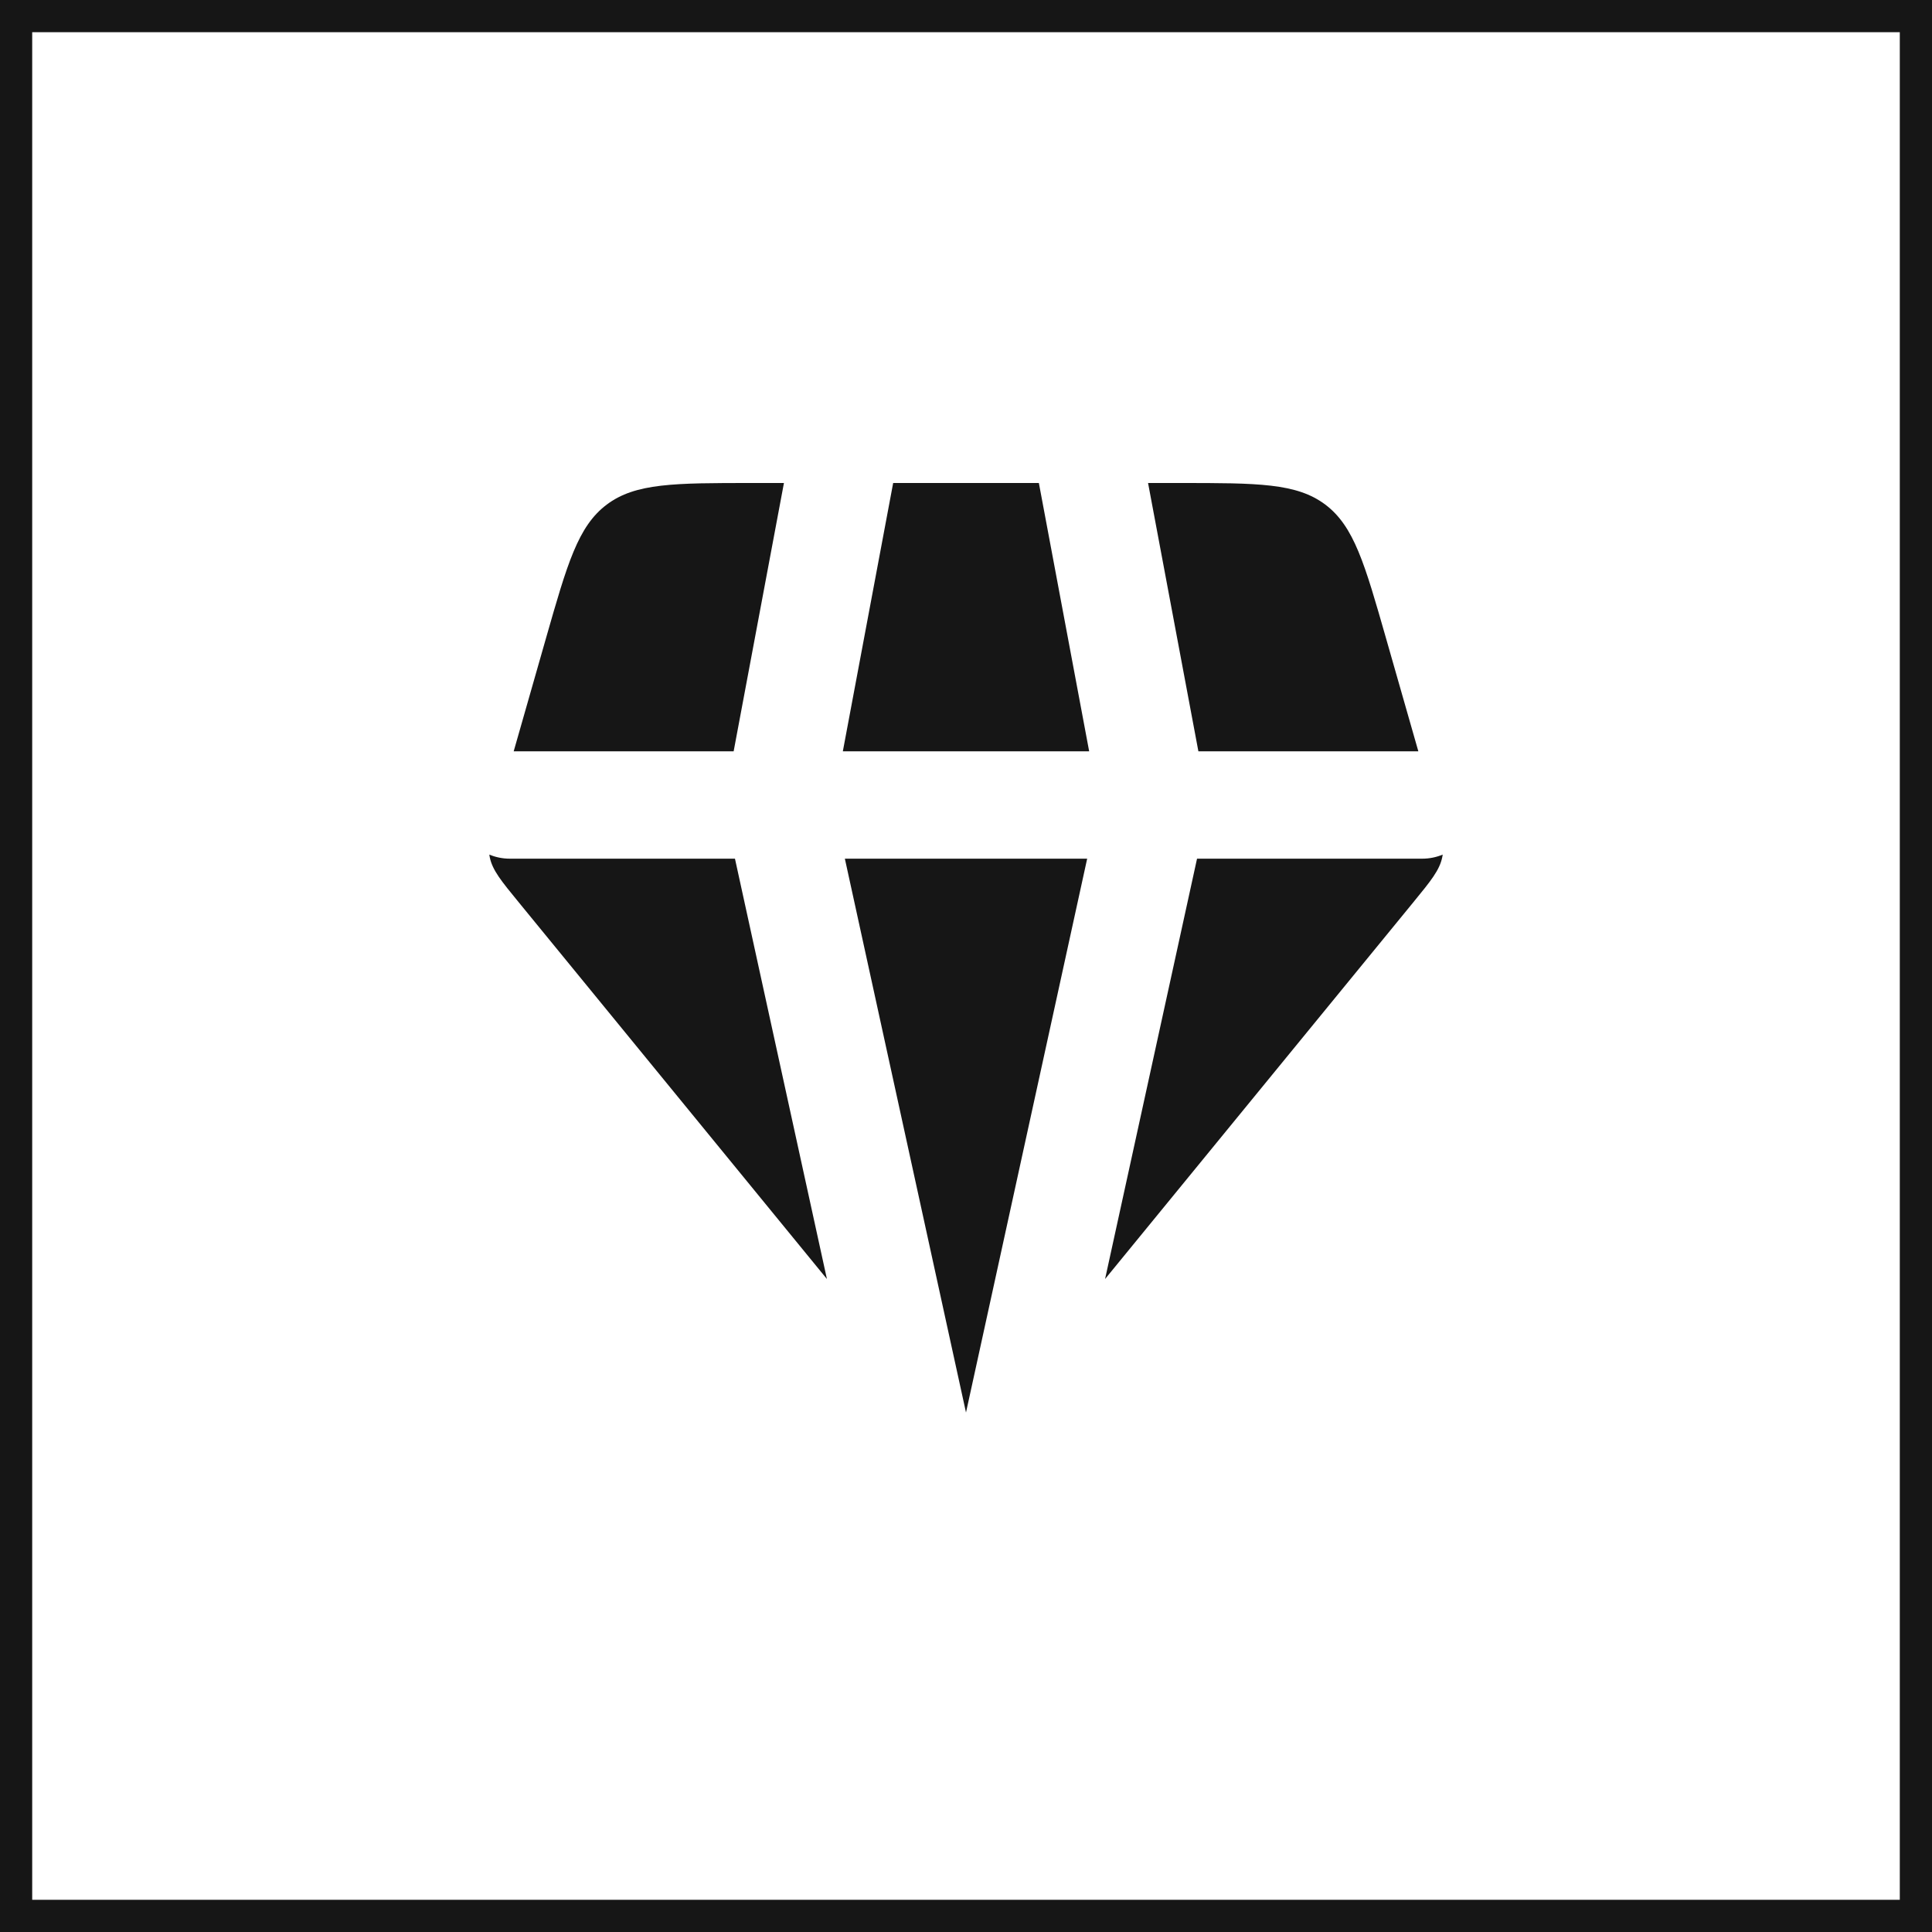<?xml version="1.0" encoding="UTF-8"?> <svg xmlns="http://www.w3.org/2000/svg" width="60" height="60" viewBox="0 0 60 60" fill="none"><rect x="0.5" y="0.5" width="59" height="59" stroke="#161616"></rect><path fill-rule="evenodd" clip-rule="evenodd" d="M24.346 15H23.362C20.942 15 19.732 15 18.841 15.672C17.949 16.344 17.617 17.508 16.952 19.835L15.953 23.333H22.784L24.346 15ZM15.196 26.54C15.2 26.568 15.204 26.596 15.21 26.623C15.293 27.024 15.563 27.355 16.105 28.016L25.681 39.721L22.825 26.667H15.834C15.608 26.667 15.392 26.622 15.196 26.54ZM34.319 39.721L43.896 28.016C44.437 27.355 44.707 27.024 44.79 26.623C44.796 26.596 44.801 26.568 44.805 26.54C44.608 26.622 44.393 26.667 44.167 26.667H37.175L34.319 39.721ZM44.048 23.333L43.048 19.835C42.383 17.508 42.051 16.344 41.16 15.672C40.269 15 39.059 15 36.638 15H35.654L37.217 23.333H44.048ZM32.263 15H27.738L26.175 23.333H33.825L32.263 15ZM30 43.867L26.238 26.667H33.763L30 43.867Z" fill="#161616"></path></svg> 